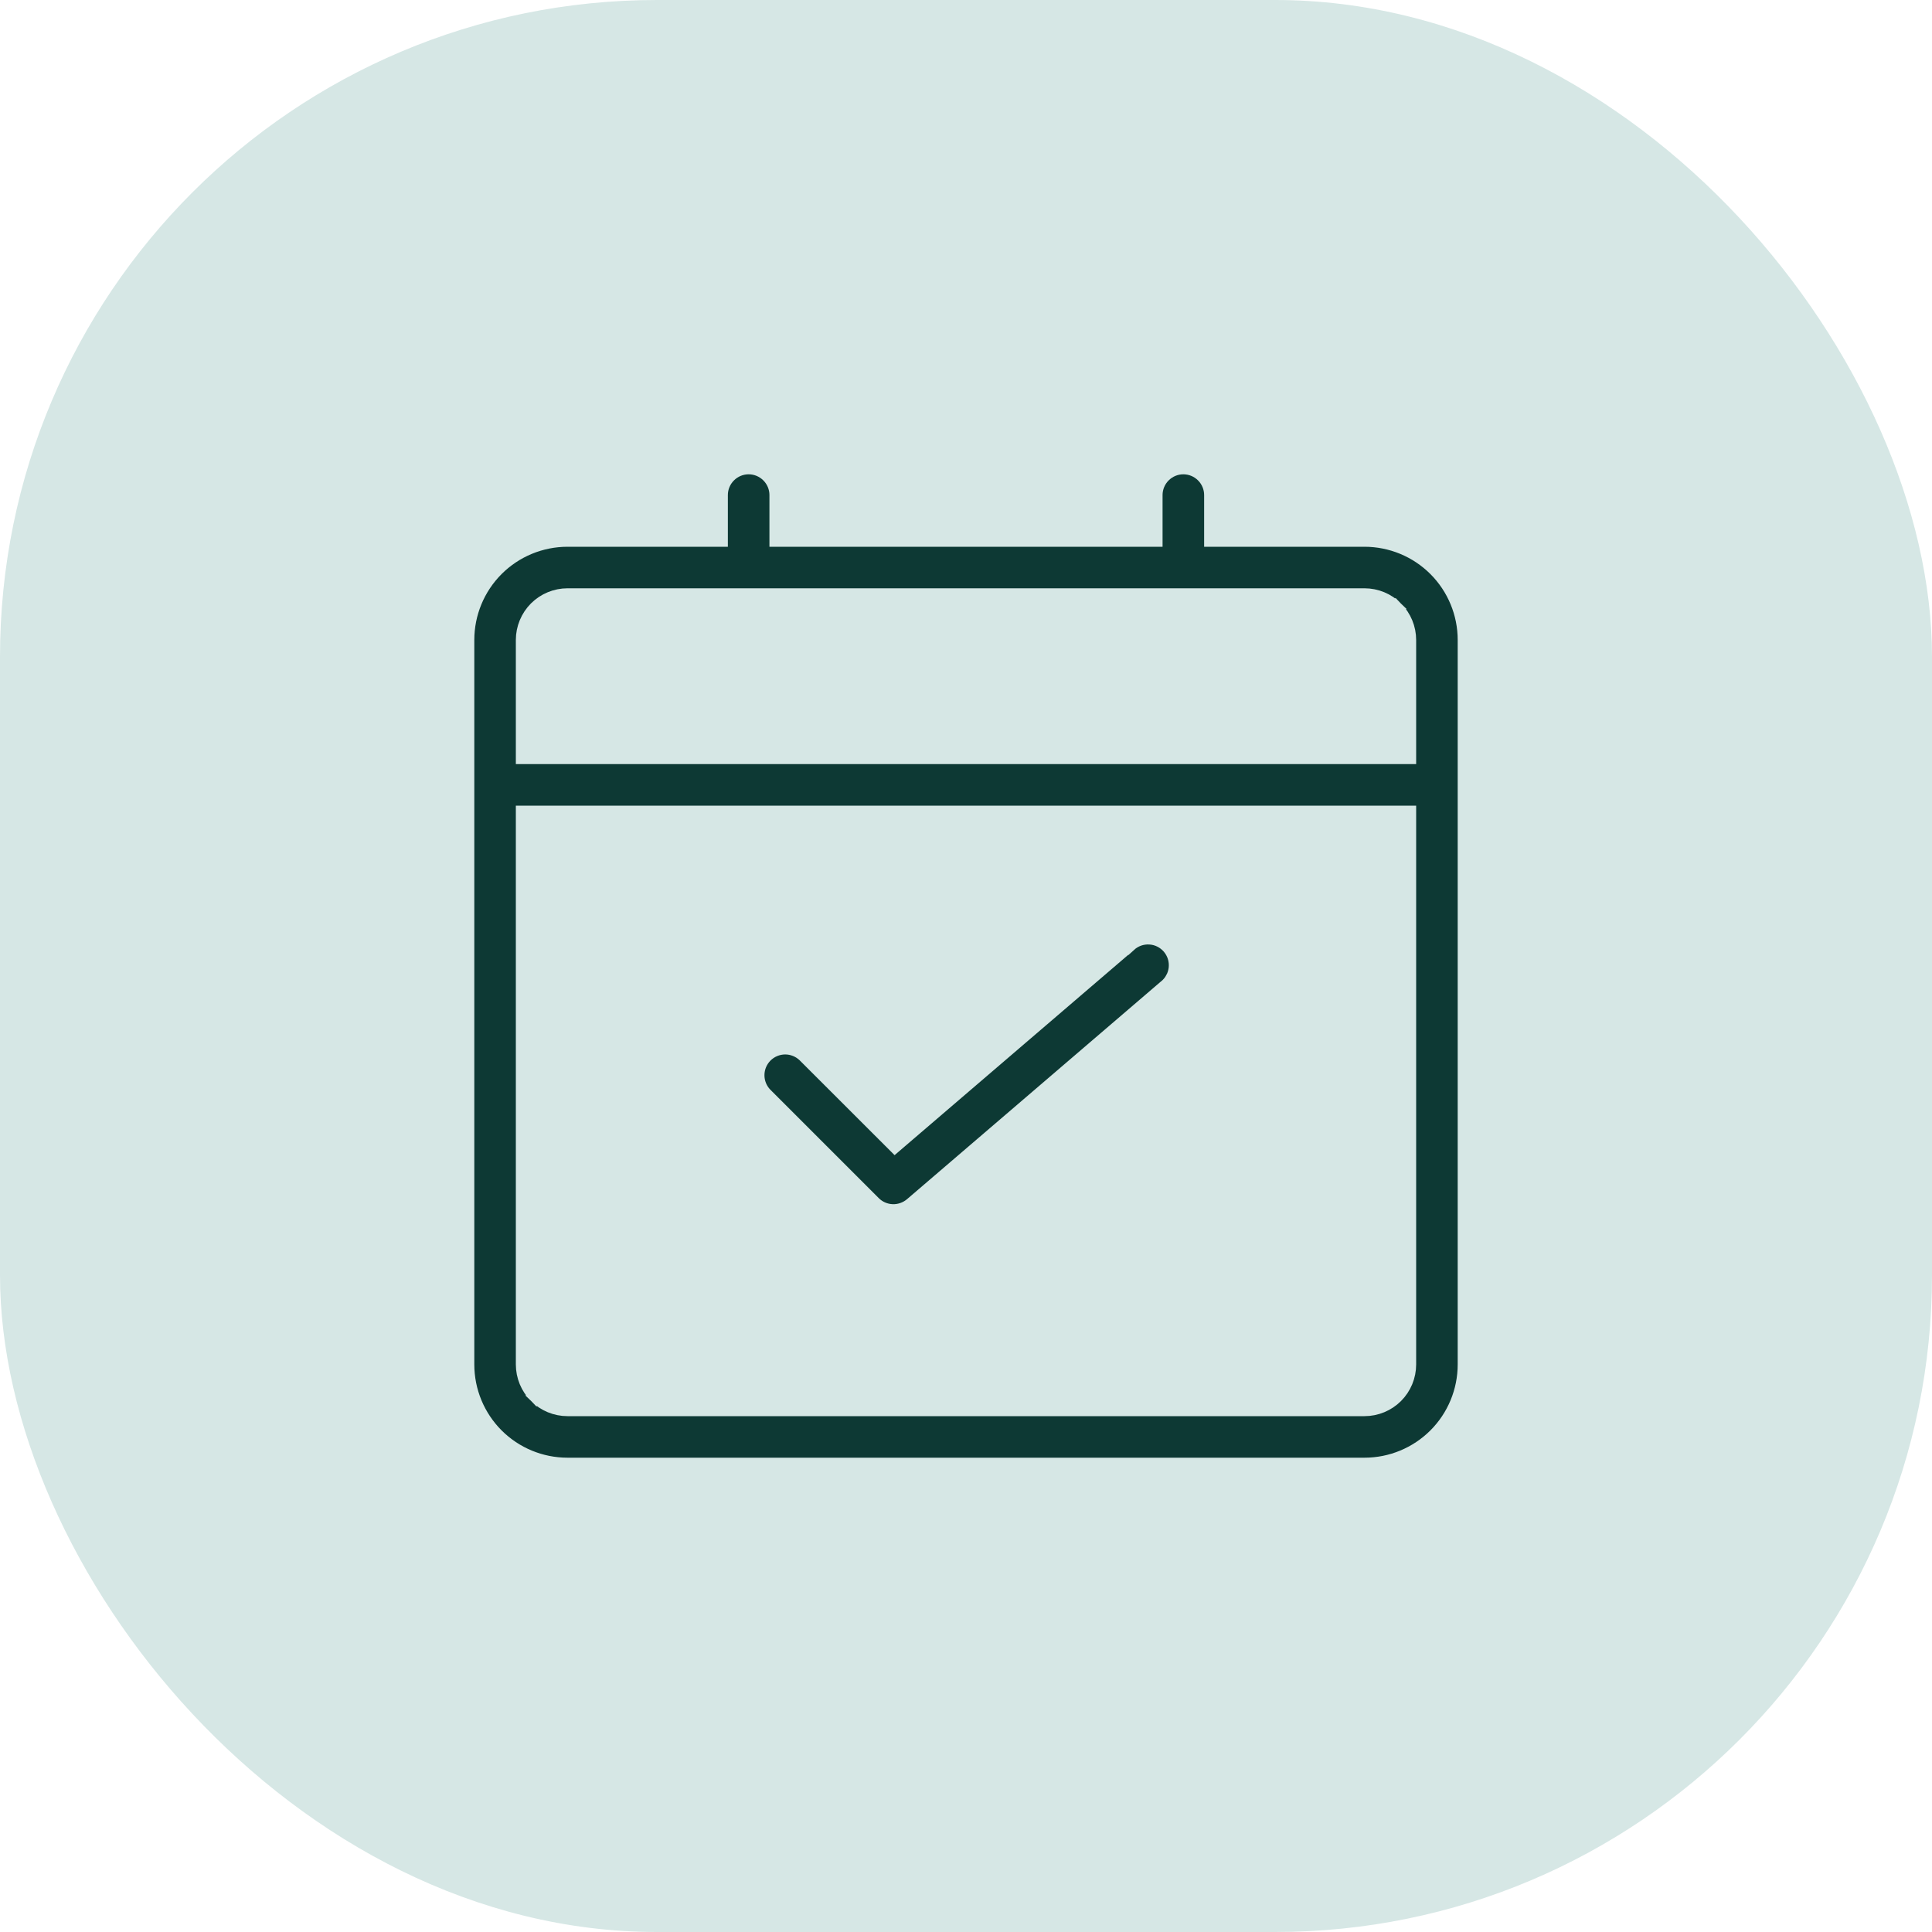 <svg width="50" height="50" viewBox="0 0 50 50" fill="none" xmlns="http://www.w3.org/2000/svg">
<rect width="50" height="50" rx="17" fill="#D6E7E5"/>
<path d="M31.363 13.75V13.95H31.562H35.312C36.005 13.95 36.67 14.225 37.16 14.715C37.65 15.205 37.925 15.87 37.925 16.562V35.312C37.925 36.005 37.65 36.67 37.16 37.16C36.67 37.65 36.005 37.925 35.312 37.925H14.688C13.995 37.925 13.33 37.65 12.84 37.16C12.35 36.67 12.075 36.005 12.075 35.312V16.562C12.075 15.87 12.35 15.205 12.84 14.715C13.33 14.225 13.995 13.95 14.688 13.95H18.438H18.637V13.75V12.812C18.637 12.617 18.715 12.429 18.854 12.291C18.992 12.153 19.179 12.075 19.375 12.075C19.571 12.075 19.758 12.153 19.896 12.291C20.035 12.429 20.113 12.617 20.113 12.812V13.75V13.95H20.312H29.688H29.887V13.75V12.812C29.887 12.617 29.965 12.429 30.104 12.291C30.242 12.153 30.429 12.075 30.625 12.075C30.821 12.075 31.008 12.153 31.146 12.291C31.285 12.429 31.363 12.617 31.363 12.812V13.75ZM36.25 19.575H36.45V19.375V16.562C36.45 16.261 36.33 15.972 36.117 15.758L35.975 15.9L36.117 15.758C35.904 15.545 35.614 15.425 35.312 15.425H14.688C14.386 15.425 14.097 15.545 13.883 15.758C13.67 15.972 13.55 16.261 13.55 16.562V19.375V19.575H13.75H36.25ZM13.75 21.05H13.55V21.25V35.312C13.55 35.614 13.67 35.904 13.883 36.117L14.025 35.975L13.883 36.117C14.097 36.33 14.386 36.45 14.688 36.45H35.312C35.614 36.45 35.904 36.33 36.117 36.117C36.33 35.904 36.45 35.614 36.45 35.312V21.25V21.05H36.25H13.75Z" fill="#0D3934" stroke="#D6E7E5" stroke-width="0.4"/>
<path d="M29.208 24.44L29.169 24.394L29.211 24.438C29.284 24.371 29.37 24.319 29.463 24.285C29.556 24.252 29.656 24.238 29.755 24.244C29.854 24.249 29.951 24.275 30.039 24.319C30.128 24.363 30.207 24.425 30.272 24.5C30.336 24.576 30.385 24.663 30.415 24.758C30.445 24.852 30.455 24.952 30.446 25.051C30.436 25.149 30.407 25.245 30.36 25.332L30.535 25.428L30.36 25.332C30.312 25.419 30.248 25.496 30.17 25.558L30.17 25.558L30.164 25.562L23.602 31.188C23.46 31.308 23.279 31.371 23.094 31.364C22.908 31.357 22.732 31.28 22.601 31.149L19.79 28.338C19.656 28.199 19.582 28.013 19.584 27.82C19.585 27.627 19.663 27.442 19.8 27.305C19.936 27.169 20.122 27.091 20.315 27.089C20.508 27.088 20.694 27.162 20.832 27.295L23.031 29.492L23.162 29.623L23.302 29.503L29.208 24.44Z" fill="#0D3934" stroke="#D6E7E5" stroke-width="0.4"/>
</svg>
